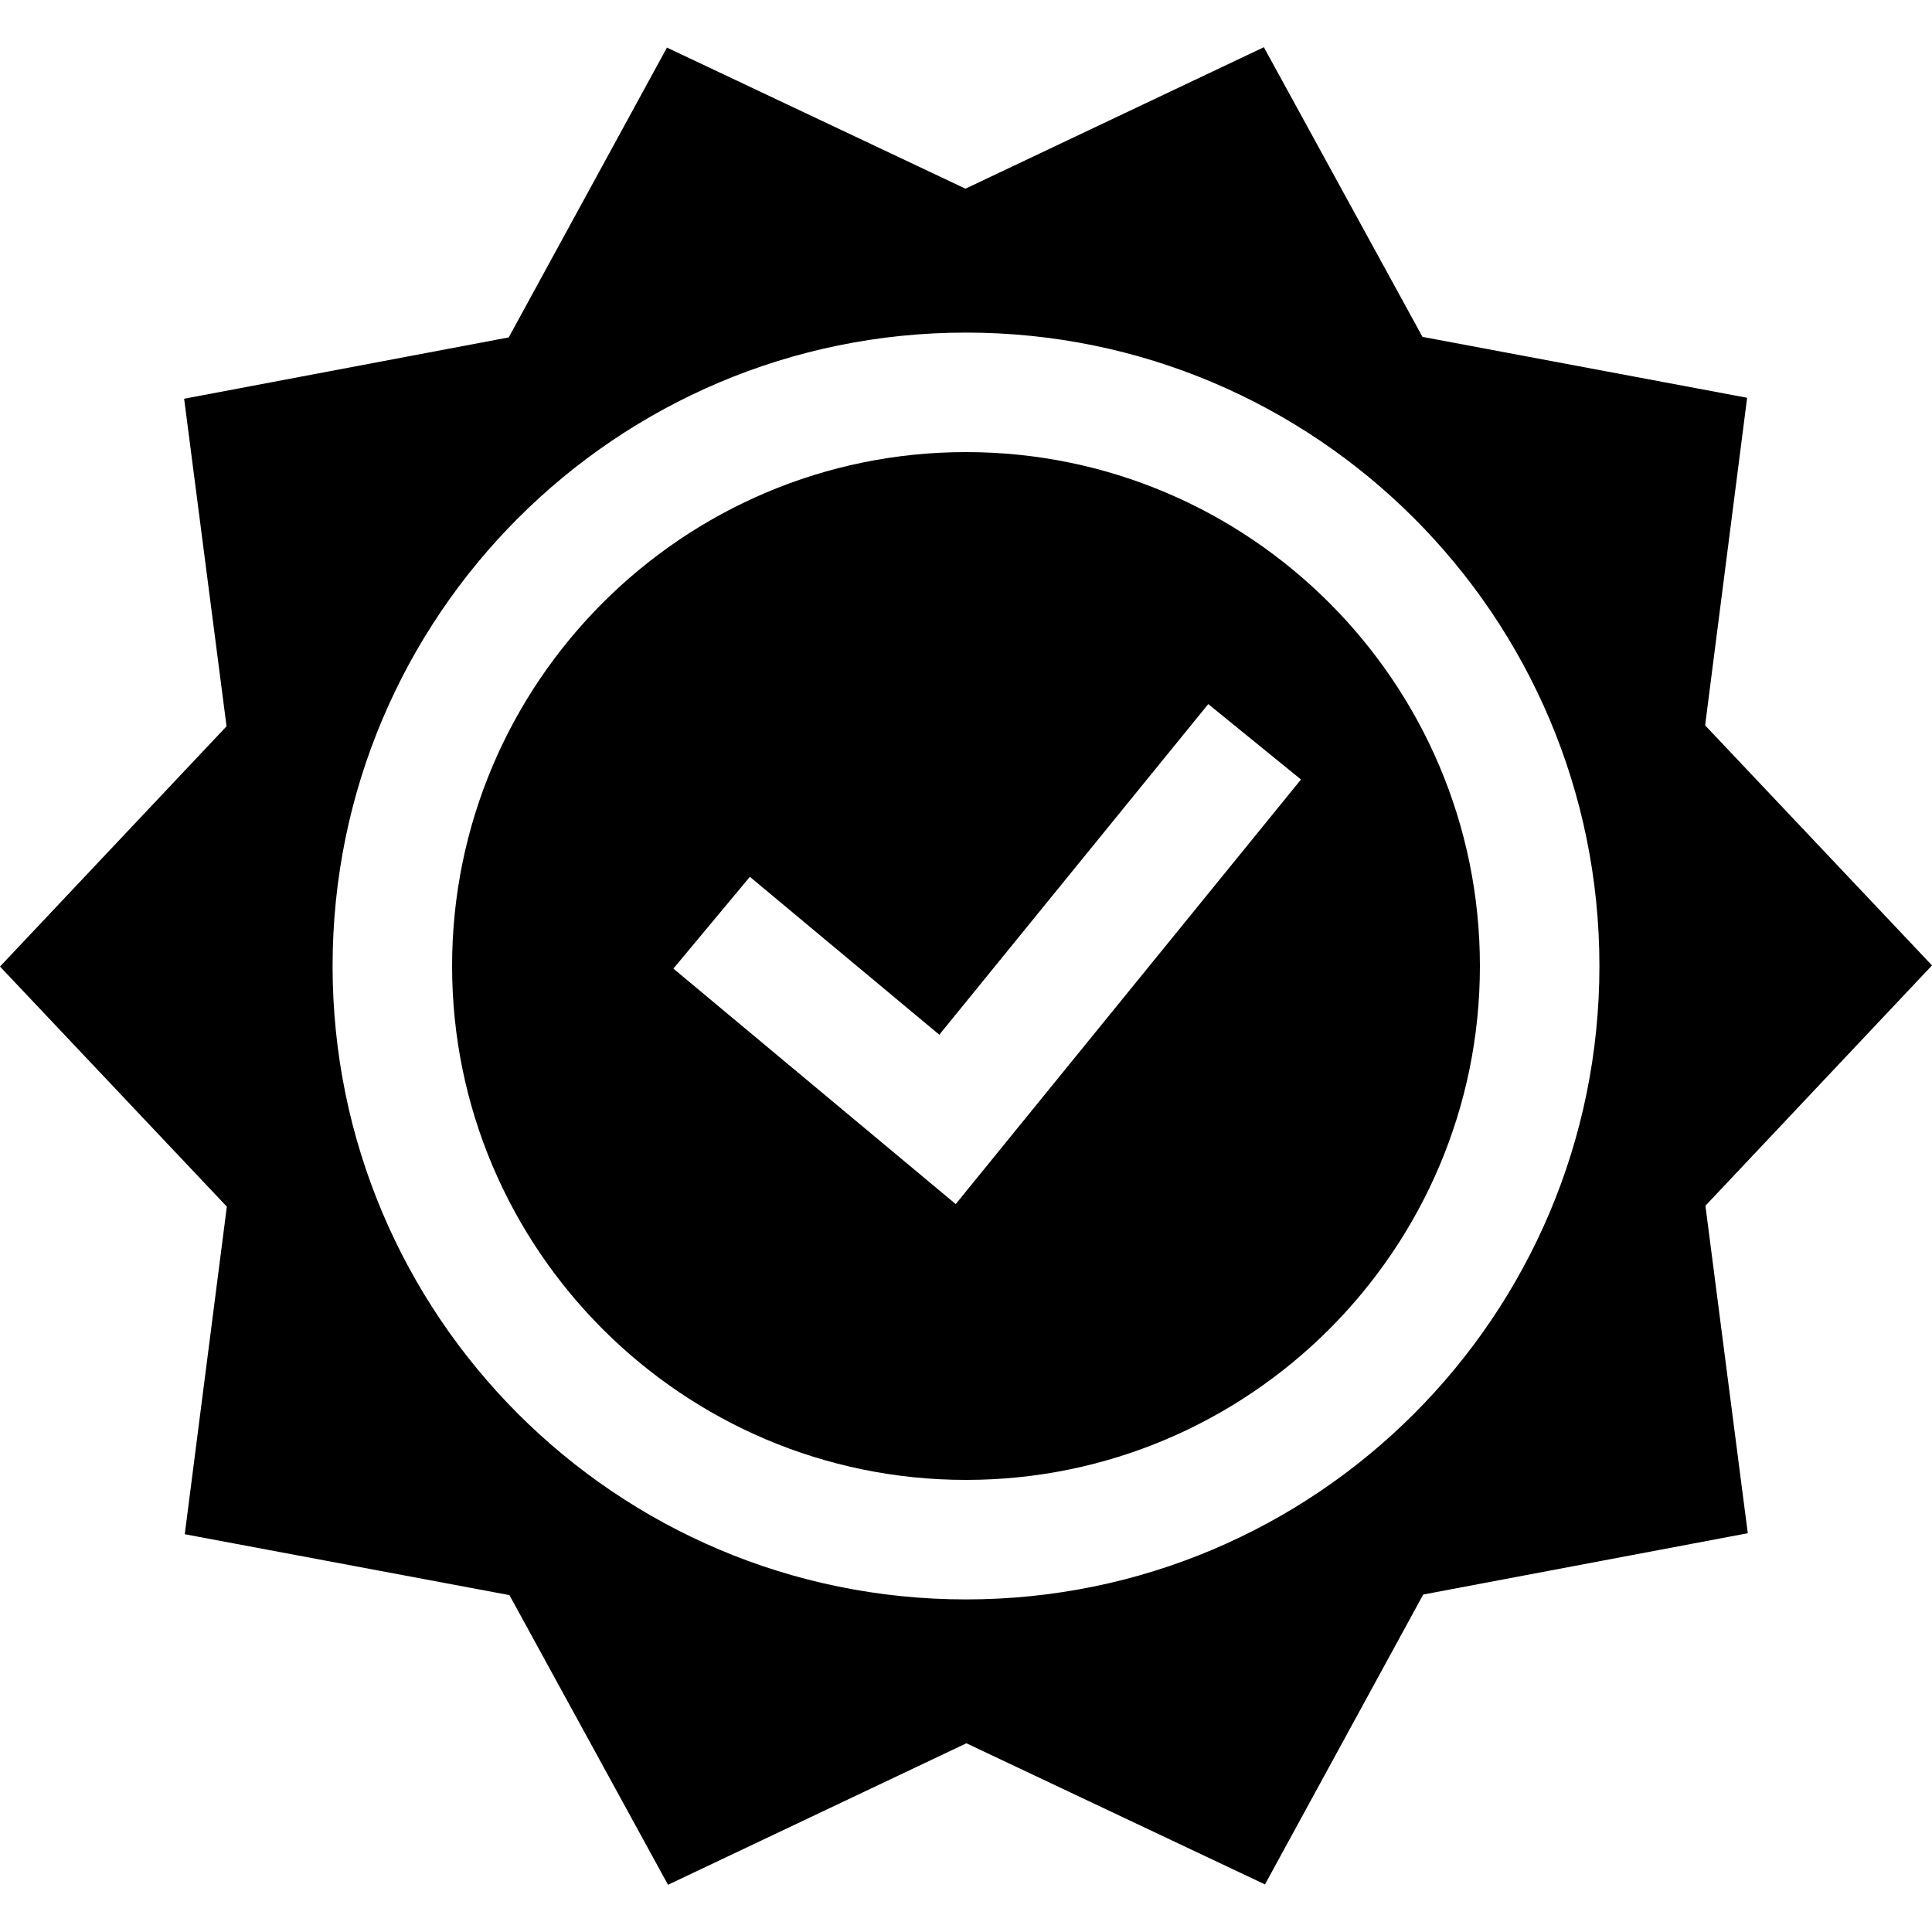 <svg width="212" height="212" viewBox="0 0 212 212" xmlns="http://www.w3.org/2000/svg">
<path d="M187.137 132.307L212 105.935L187.105 79.595L191.714 43.648L156.091 36.966L138.685 5.181L105.943 20.704L73.185 5.222L55.824 37.023L20.205 43.754L24.859 79.697L0 106.061L24.891 132.405L20.274 168.352L55.901 175.034L73.302 206.819L106.045 191.292L138.807 206.778L156.172 174.969L191.787 168.242L191.308 164.563L187.137 132.307ZM106 175.505C67.606 175.505 36.495 144.386 36.495 106C36.495 67.614 67.606 36.495 106 36.495C144.398 36.495 175.505 67.614 175.505 106C175.505 144.386 144.394 175.505 106 175.505Z"/>
<path d="M106 49.608C74.909 49.608 49.608 74.905 49.608 106C49.608 137.095 74.909 162.392 106 162.392C137.091 162.392 162.392 137.099 162.392 106C162.392 74.901 137.091 49.608 106 49.608ZM104.872 132.125L78.922 110.483L73.891 106.284L82.285 96.214L103.071 113.542L132.583 77.262L142.759 85.535L104.872 132.125Z"/>
</svg>
